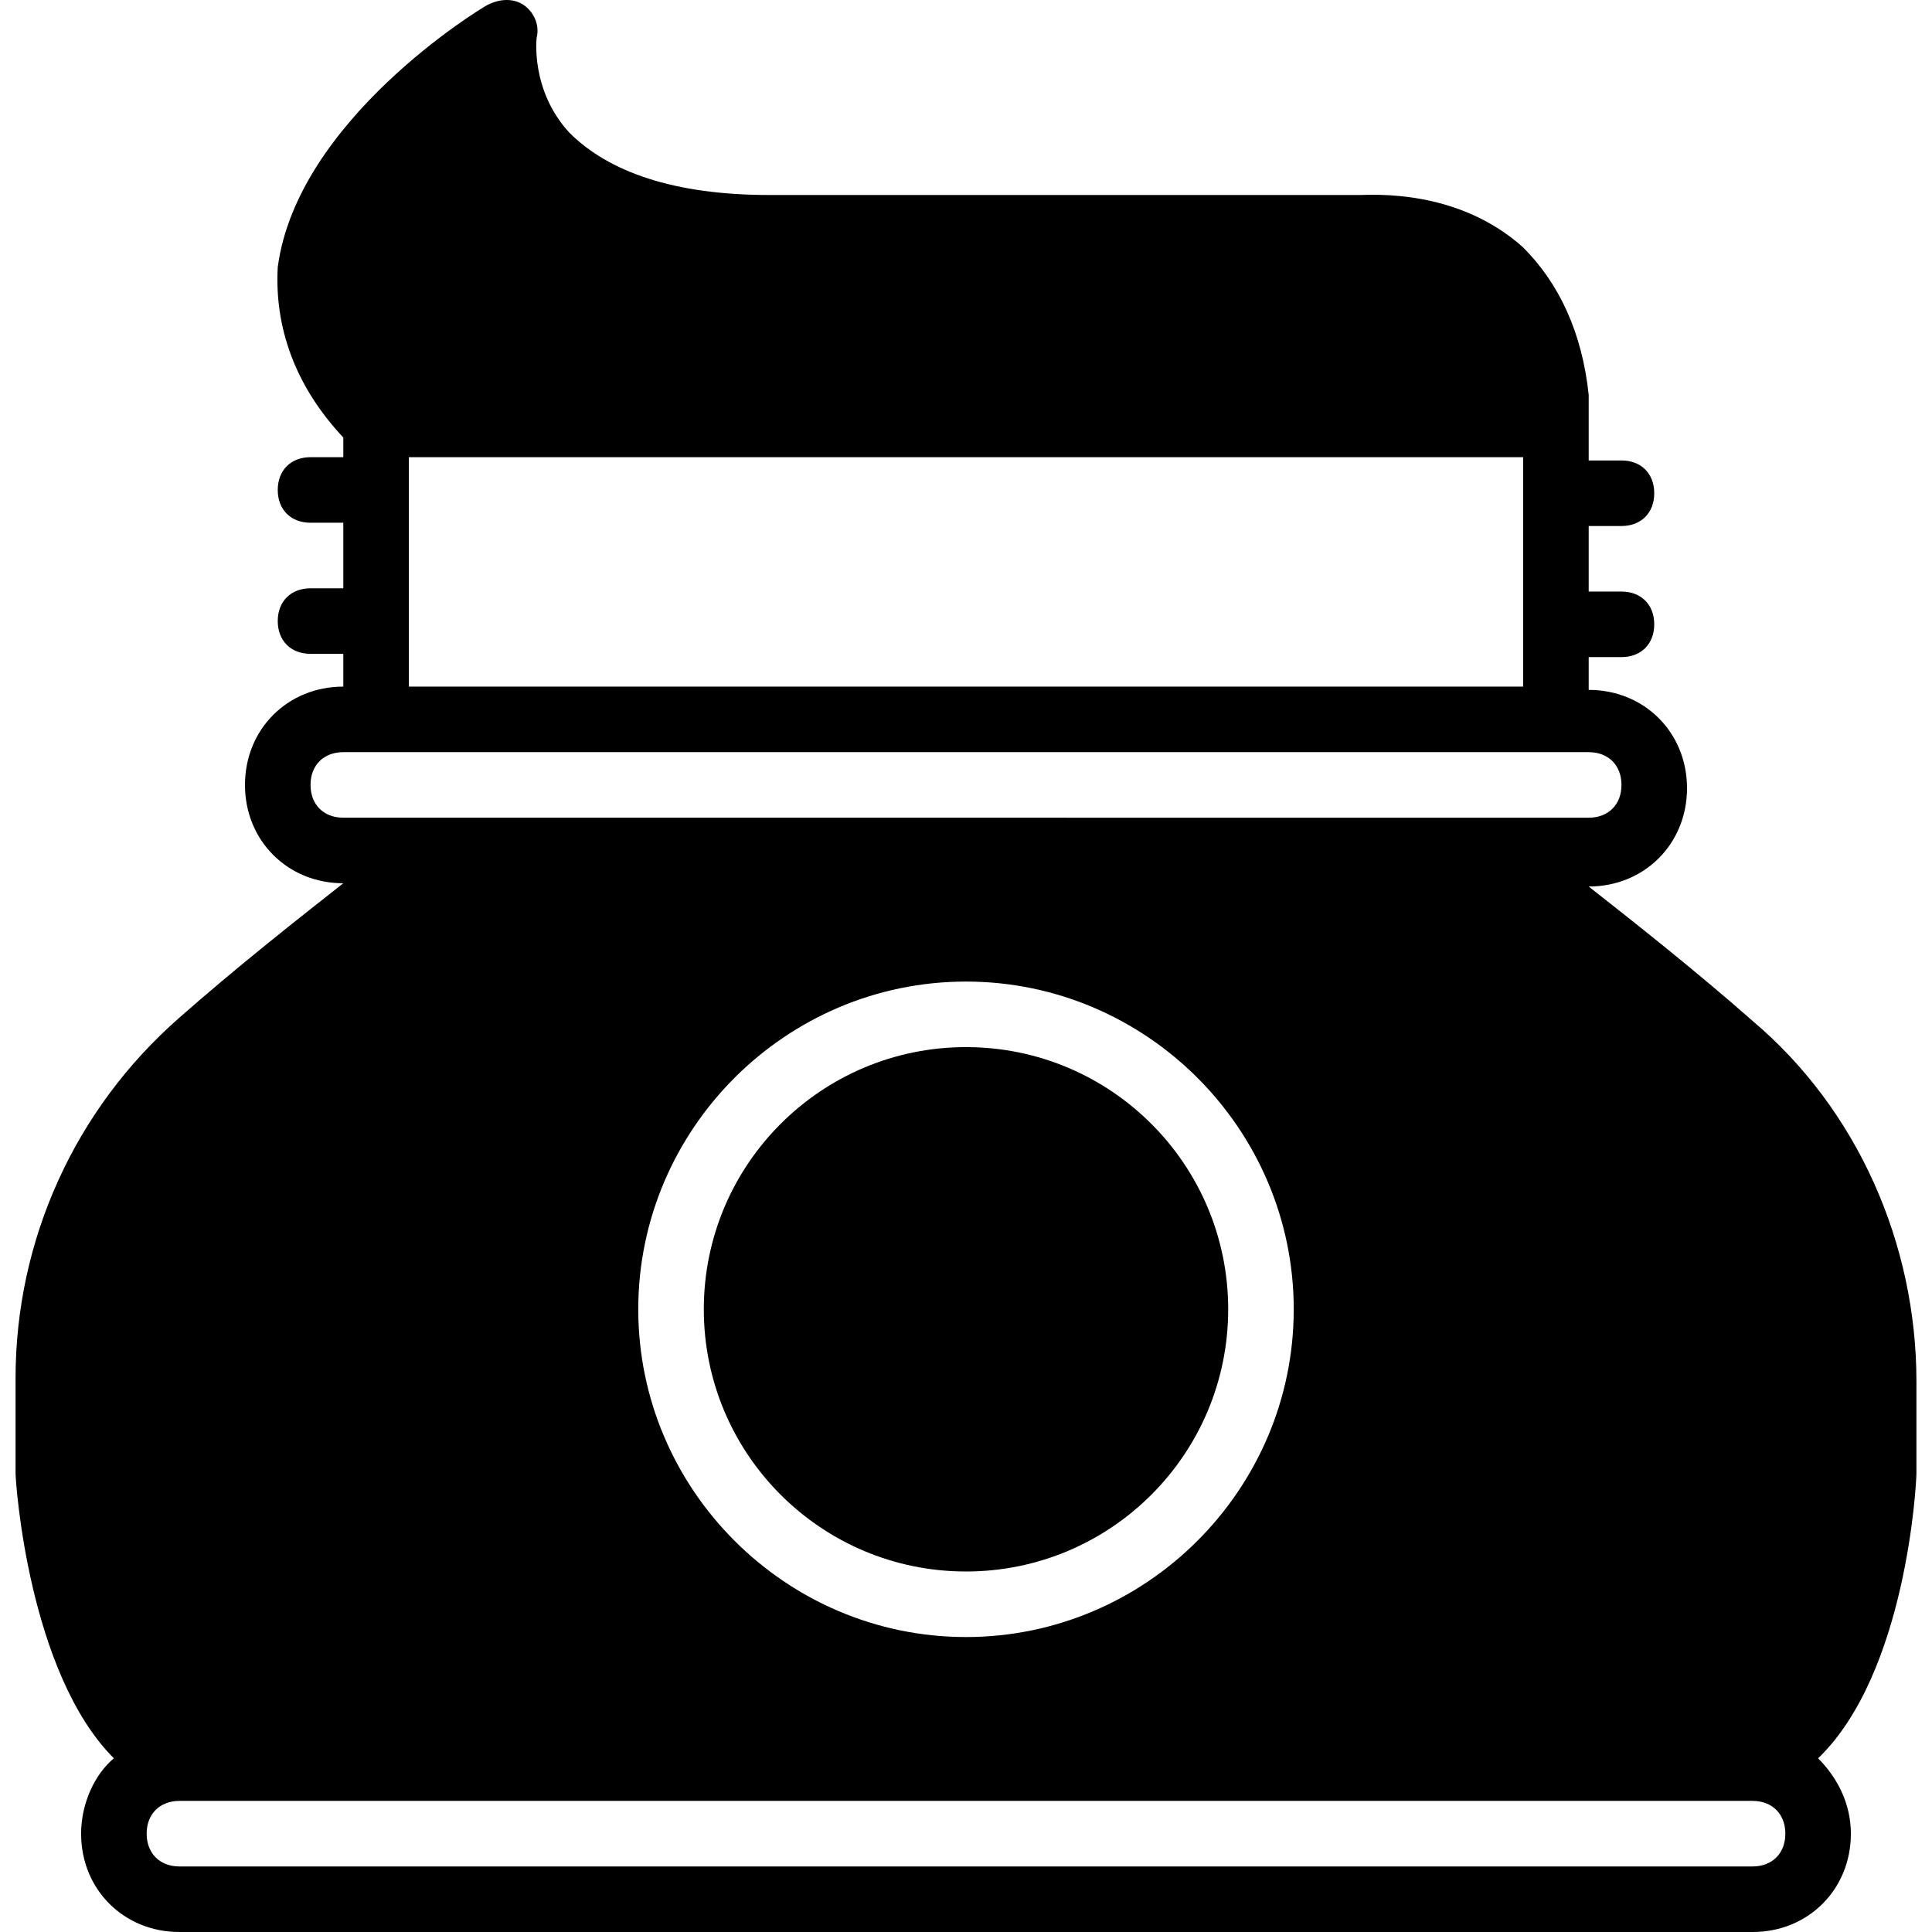 <?xml version="1.0" encoding="iso-8859-1"?>
<!-- Uploaded to: SVG Repo, www.svgrepo.com, Generator: SVG Repo Mixer Tools -->
<svg fill="#000000" height="800px" width="800px" version="1.1" id="Layer_1" xmlns="http://www.w3.org/2000/svg" xmlns:xlink="http://www.w3.org/1999/xlink" 
	 viewBox="0 0 511.566 511.566" xml:space="preserve">
<g>
	<g>
		<circle cx="255.783" cy="346.685" r="69.424"/>
	</g>
</g>
<g>
	<g>
		<path d="M507.444,390.075v-24.298c0-36.448-15.62-72.027-43.39-95.458c-14.753-13.017-31.241-26.034-43.39-35.58
			c14.753,0,26.034-11.281,26.034-26.034s-11.281-26.034-26.034-26.034v-8.678h8.678c5.207,0,8.678-3.471,8.678-8.678
			s-3.471-8.678-8.678-8.678h-8.678v-17.356h8.678c5.207,0,8.678-3.471,8.678-8.678s-3.471-8.678-8.678-8.678h-8.678V104.57
			c-1.736-16.488-7.81-29.505-17.356-39.051c-17.356-15.62-39.919-13.885-43.39-13.885H203.715
			c-25.166,0-42.522-6.075-52.936-16.488c-10.414-11.281-8.678-25.166-8.678-25.166c0.868-3.471-0.868-6.942-3.471-8.678
			s-6.075-1.736-9.546,0c-1.736,0.868-50.332,30.373-55.539,69.424c-0.868,15.62,4.339,31.241,17.356,45.125v5.207h-8.678
			c-5.207,0-8.678,3.471-8.678,8.678s3.471,8.678,8.678,8.678h8.678v17.356h-8.678c-5.207,0-8.678,3.471-8.678,8.678
			s3.471,8.678,8.678,8.678h8.678v8.678c-14.753,0-26.034,11.281-26.034,26.034s11.281,26.034,26.034,26.034
			c-12.149,9.546-28.637,22.563-43.39,35.58c-27.769,24.298-43.39,59.01-43.39,95.458v25.166c0,2.603,3.471,52.936,26.034,75.498
			c-5.207,4.339-8.678,12.149-8.678,19.959c0,14.753,11.281,26.034,26.034,26.034h416.542c14.753,0,26.034-11.281,26.034-26.034
			c0-7.81-3.471-14.753-8.678-19.959C504.841,443.01,507.444,392.678,507.444,390.075z M108.258,121.058h295.051v60.746H108.258
			V121.058z M82.224,207.837c0-5.207,3.471-8.678,8.678-8.678h329.763c5.207,0,8.678,3.471,8.678,8.678s-3.471,8.678-8.678,8.678
			h-32.108H123.01H90.902C85.695,216.515,82.224,213.044,82.224,207.837z M342.563,346.685c0,47.729-39.051,86.78-86.78,86.78
			s-86.78-39.051-86.78-86.78s39.051-86.78,86.78-86.78S342.563,298.956,342.563,346.685z M464.054,494.21H47.512
			c-5.207,0-8.678-3.471-8.678-8.678c0-5.207,3.471-8.678,8.678-8.678h8.678h399.186h8.678c5.207,0,8.678,3.471,8.678,8.678
			C472.732,490.739,469.261,494.21,464.054,494.21z"/>
	</g>
</g>
</svg>